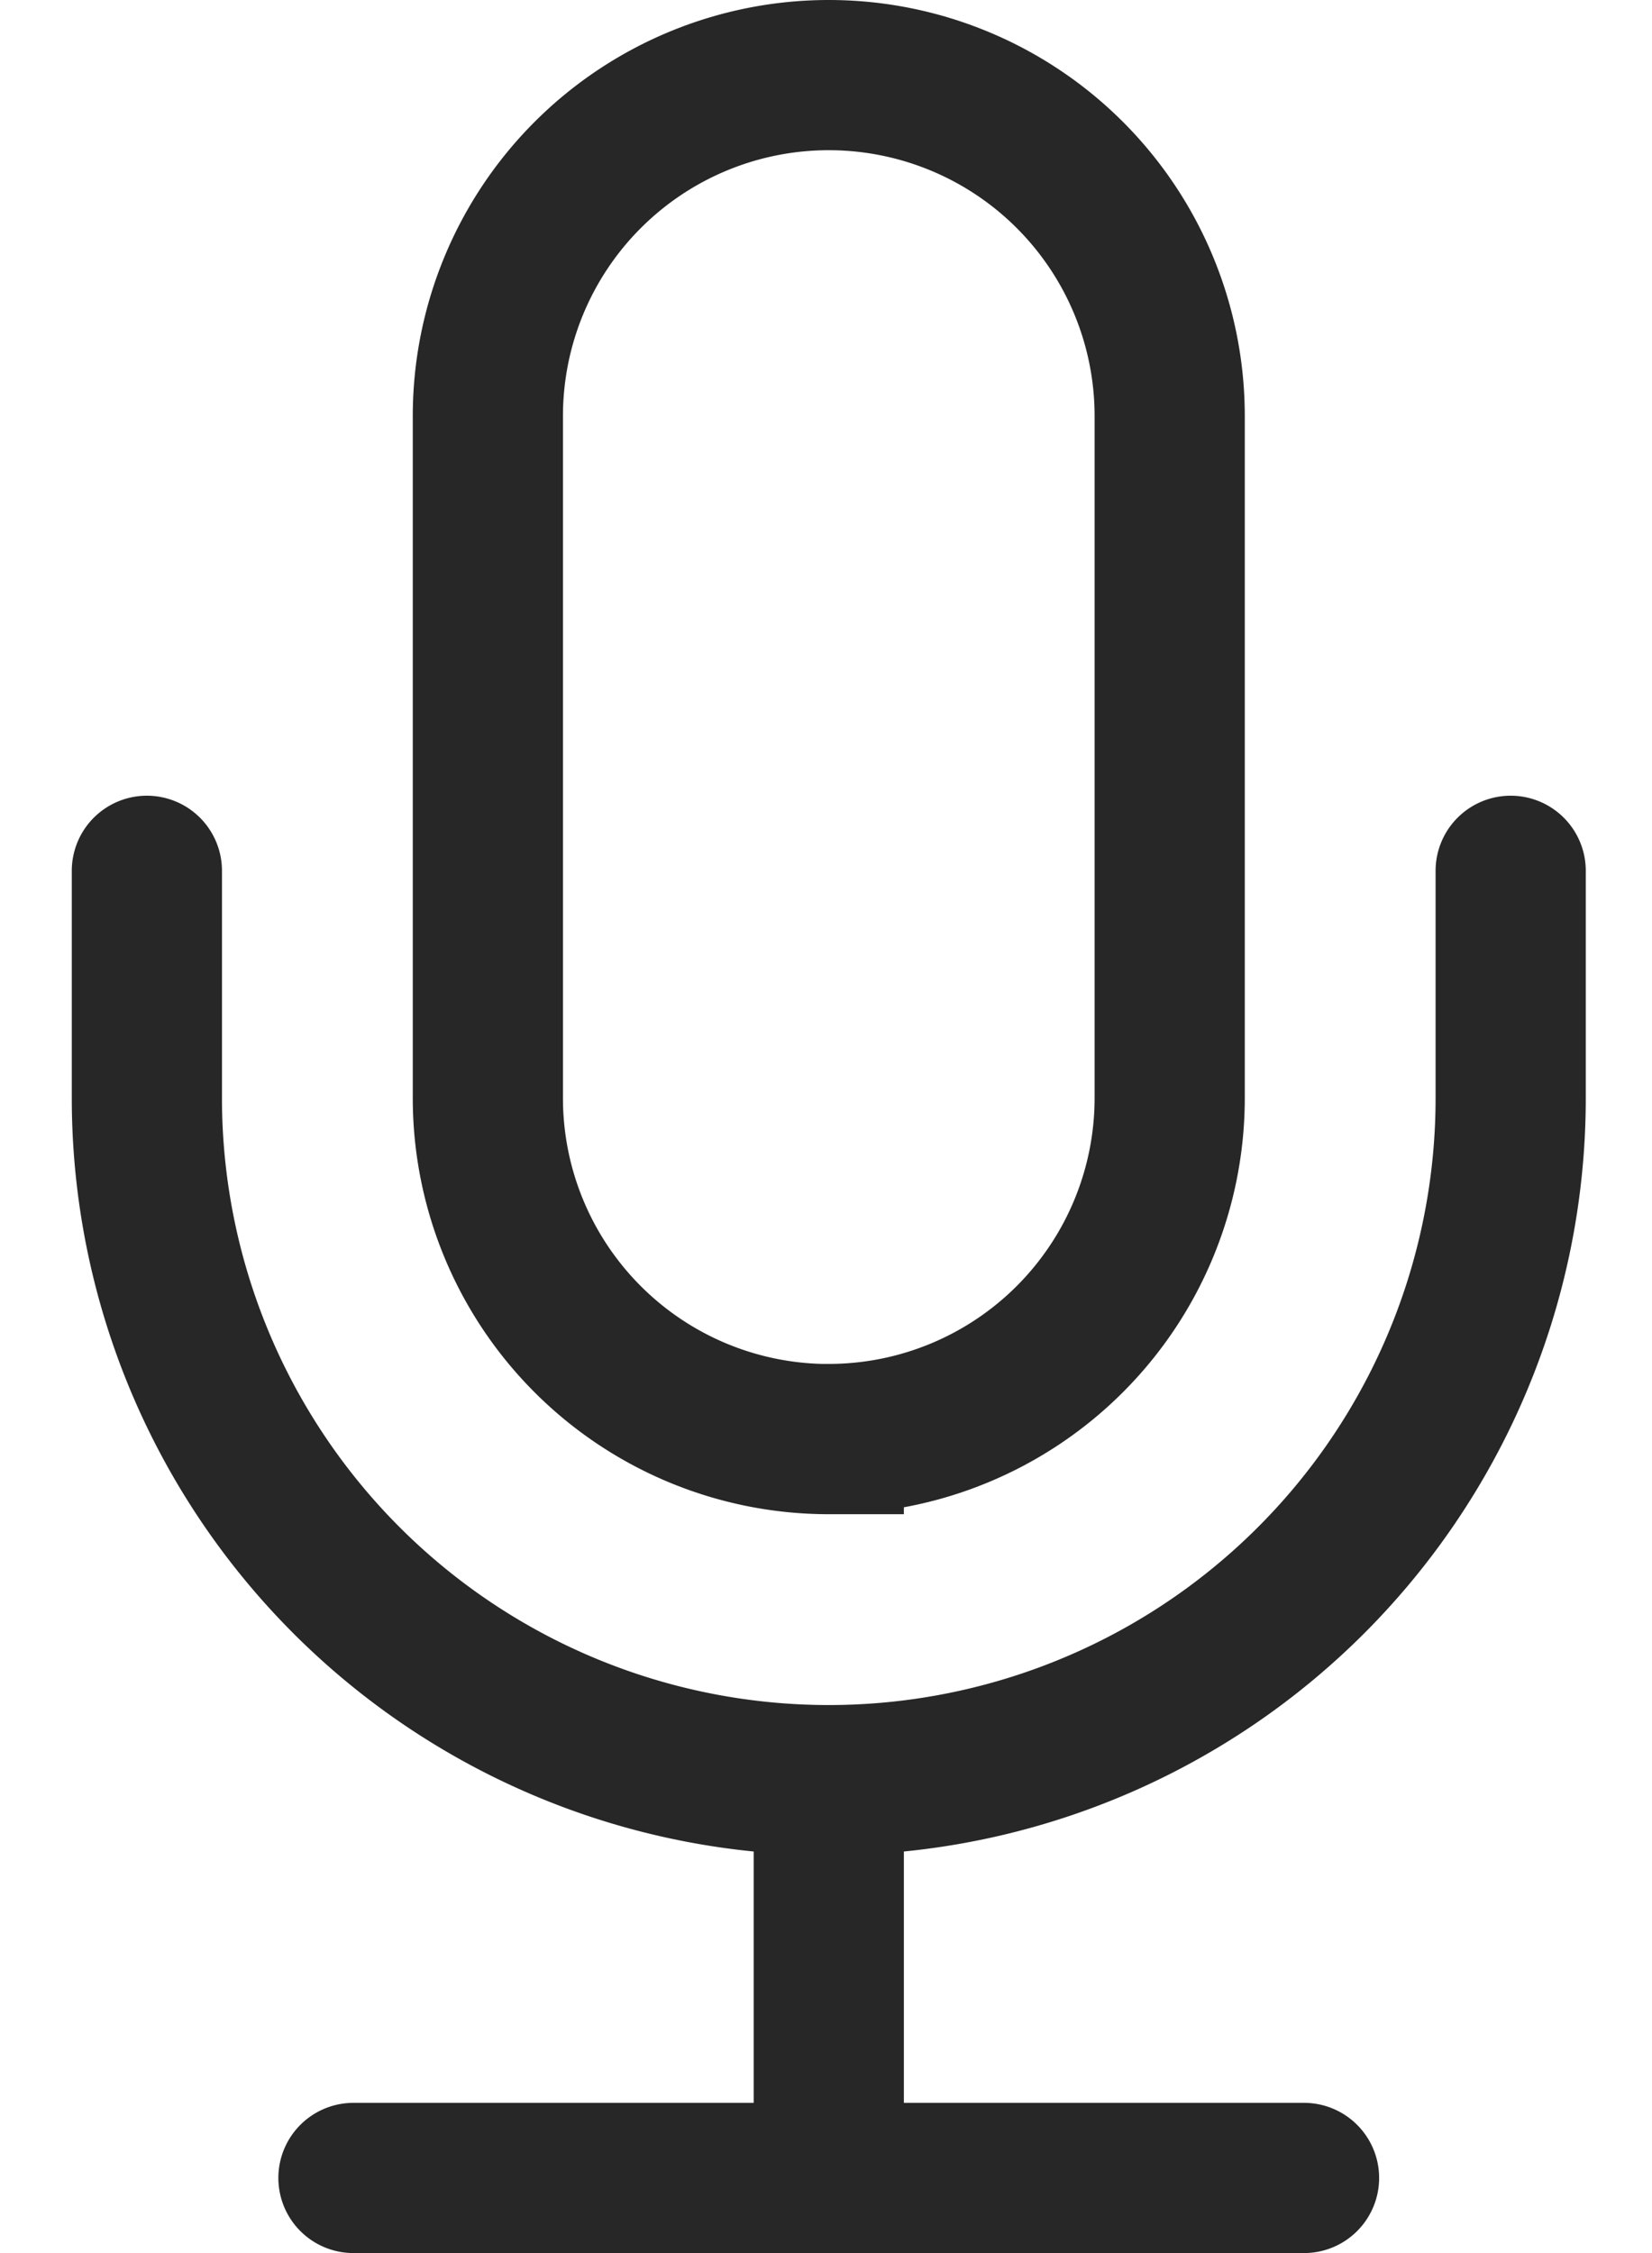 <svg xmlns="http://www.w3.org/2000/svg" width="22" height="30"><g fill="none" fill-rule="evenodd" stroke="#272727" stroke-linecap="round" stroke-width="2"><path d="M11.037 19.162h0a4.54 4.54 0 0 1-4.54-4.54V5.54a4.54 4.54 0 1 1 9.08 0v9.08a4.541 4.541 0 0 1-4.54 4.541Z"/><path d="M20.118 11.595v3.027a9.081 9.081 0 0 1-18.162 0v-3.027M11.037 23.703v5.123M4.707 29h12.659"/></g></svg>